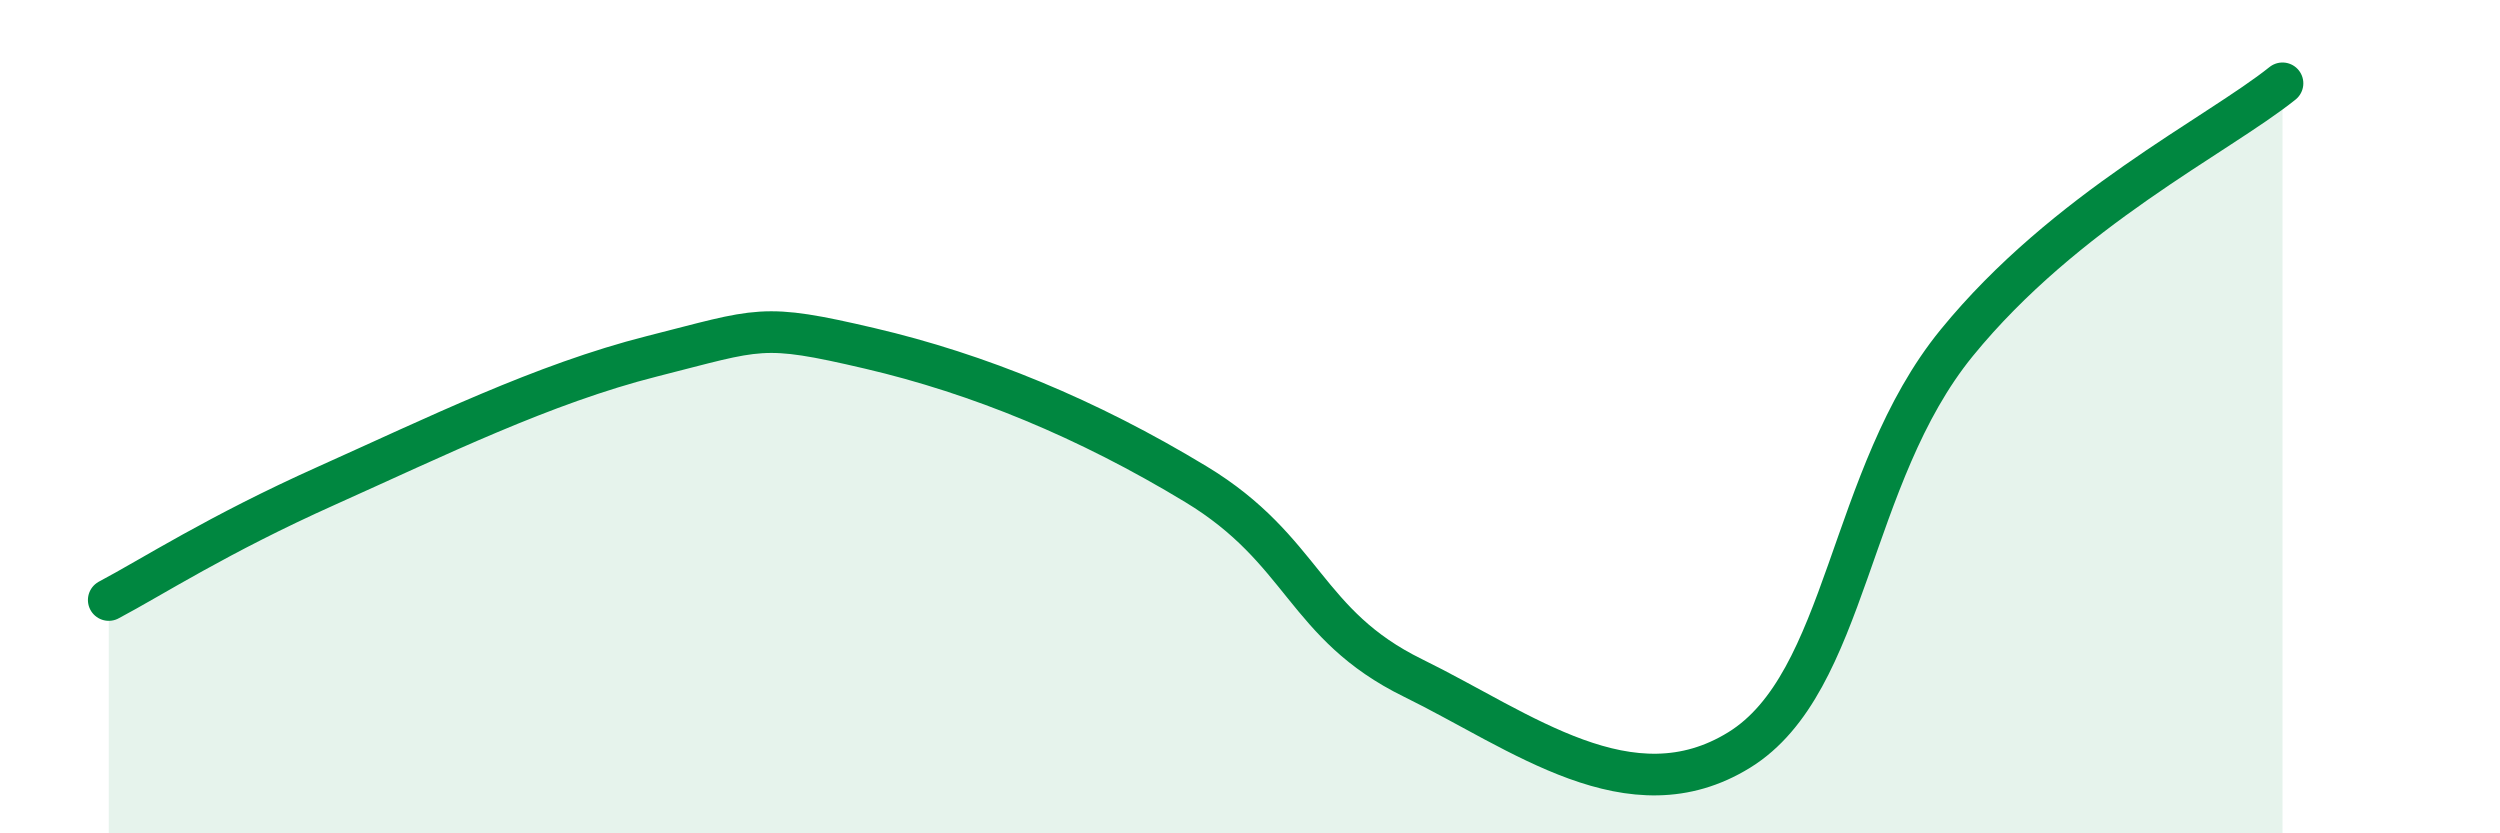 
    <svg width="60" height="20" viewBox="0 0 60 20" xmlns="http://www.w3.org/2000/svg">
      <path
        d="M 2.61,14.4 C 3.65,13.85 5.22,12.83 7.83,11.66 C 10.44,10.49 13.04,9.21 15.65,8.55 C 18.26,7.89 18.26,7.75 20.87,8.36 C 23.48,8.97 26.09,10.04 28.7,11.62 C 31.31,13.2 31.3,14.99 33.91,16.27 C 36.52,17.55 39.13,19.61 41.74,18 C 44.35,16.39 44.35,11.43 46.96,8.23 C 49.57,5.03 53.22,3.25 54.78,2L54.78 20L2.61 20Z"
        fill="#008740"
        opacity="0.1"
        stroke-linecap="round"
        stroke-linejoin="round"
      />
      <path
        d="M 2.61,14.4 C 3.65,13.85 5.22,12.83 7.83,11.66 C 10.44,10.49 13.04,9.21 15.65,8.55 C 18.26,7.89 18.26,7.75 20.87,8.36 C 23.48,8.97 26.09,10.04 28.7,11.62 C 31.31,13.2 31.3,14.99 33.91,16.27 C 36.52,17.55 39.13,19.61 41.74,18 C 44.35,16.39 44.35,11.43 46.96,8.23 C 49.57,5.03 53.22,3.25 54.78,2"
        stroke="#008740"
        stroke-width="1"
        fill="none"
        stroke-linecap="round"
        stroke-linejoin="round"
      />
    </svg>
  